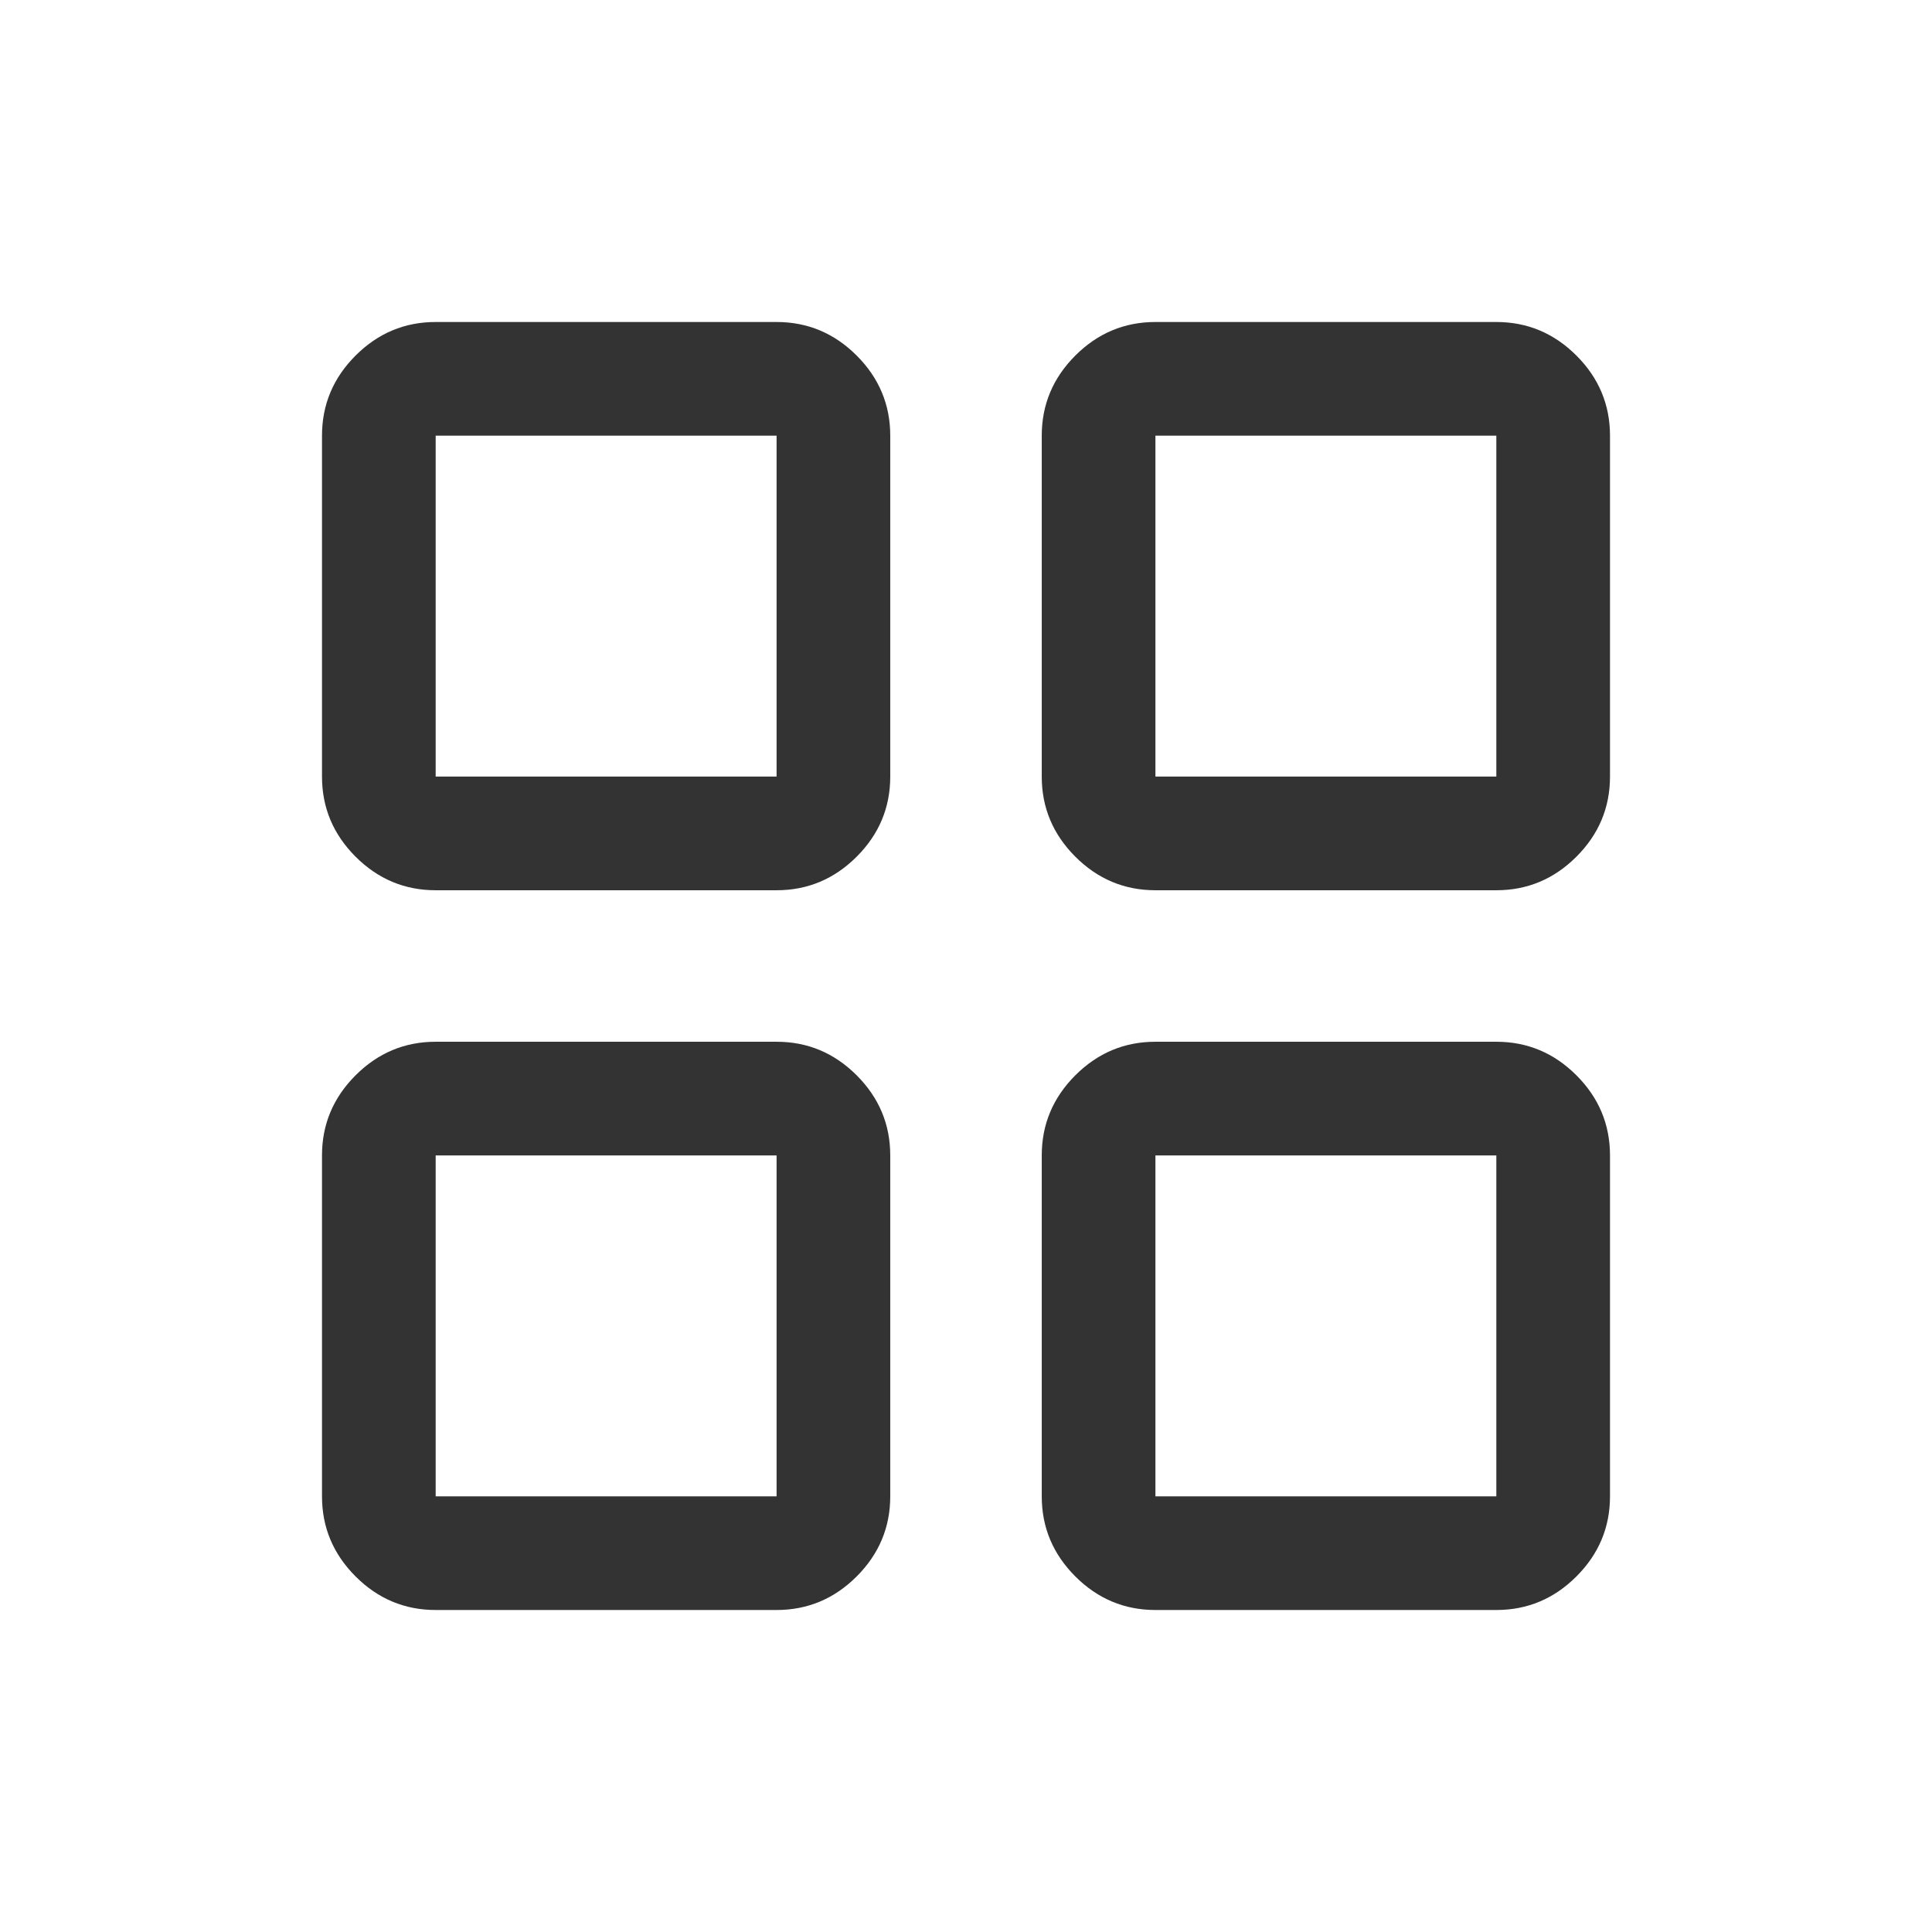 <svg xmlns="http://www.w3.org/2000/svg" width="24" height="24" viewBox="0 0 24 24" fill="none">
    <mask id="mask0_4031_5565" style="mask-type:alpha" maskUnits="userSpaceOnUse" x="0" y="0" width="24" height="24">
      <rect width="24" height="24" fill="#D9D9D9"/>
    </mask>
    <g mask="url(#mask0_4031_5565)">
      <path d="M5.412 11.059C5.027 11.059 4.695 10.92 4.417 10.642C4.139 10.364 4 10.032 4 9.647V5.412C4 5.027 4.139 4.695 4.417 4.417C4.695 4.139 5.027 4 5.412 4H9.647C10.032 4 10.364 4.139 10.642 4.417C10.92 4.695 11.059 5.027 11.059 5.412V9.647C11.059 10.032 10.92 10.364 10.642 10.642C10.364 10.92 10.032 11.059 9.647 11.059H5.412ZM5.412 20C5.027 20 4.695 19.861 4.417 19.583C4.139 19.305 4 18.973 4 18.588V14.353C4 13.968 4.139 13.636 4.417 13.358C4.695 13.08 5.027 12.941 5.412 12.941H9.647C10.032 12.941 10.364 13.08 10.642 13.358C10.92 13.636 11.059 13.968 11.059 14.353V18.588C11.059 18.973 10.92 19.305 10.642 19.583C10.364 19.861 10.032 20 9.647 20H5.412ZM14.353 11.059C13.968 11.059 13.636 10.92 13.358 10.642C13.08 10.364 12.941 10.032 12.941 9.647V5.412C12.941 5.027 13.08 4.695 13.358 4.417C13.636 4.139 13.968 4 14.353 4H18.588C18.973 4 19.305 4.139 19.583 4.417C19.861 4.695 20 5.027 20 5.412V9.647C20 10.032 19.861 10.364 19.583 10.642C19.305 10.92 18.973 11.059 18.588 11.059H14.353ZM14.353 20C13.968 20 13.636 19.861 13.358 19.583C13.08 19.305 12.941 18.973 12.941 18.588V14.353C12.941 13.968 13.08 13.636 13.358 13.358C13.636 13.08 13.968 12.941 14.353 12.941H18.588C18.973 12.941 19.305 13.08 19.583 13.358C19.861 13.636 20 13.968 20 14.353V18.588C20 18.973 19.861 19.305 19.583 19.583C19.305 19.861 18.973 20 18.588 20H14.353ZM5.412 9.647H9.647V5.412H5.412V9.647ZM14.353 9.647H18.588V5.412H14.353V9.647ZM14.353 18.588H18.588V14.353H14.353V18.588ZM5.412 18.588H9.647V14.353H5.412V18.588Z" fill="#333333"/>
    </g>
  </svg>